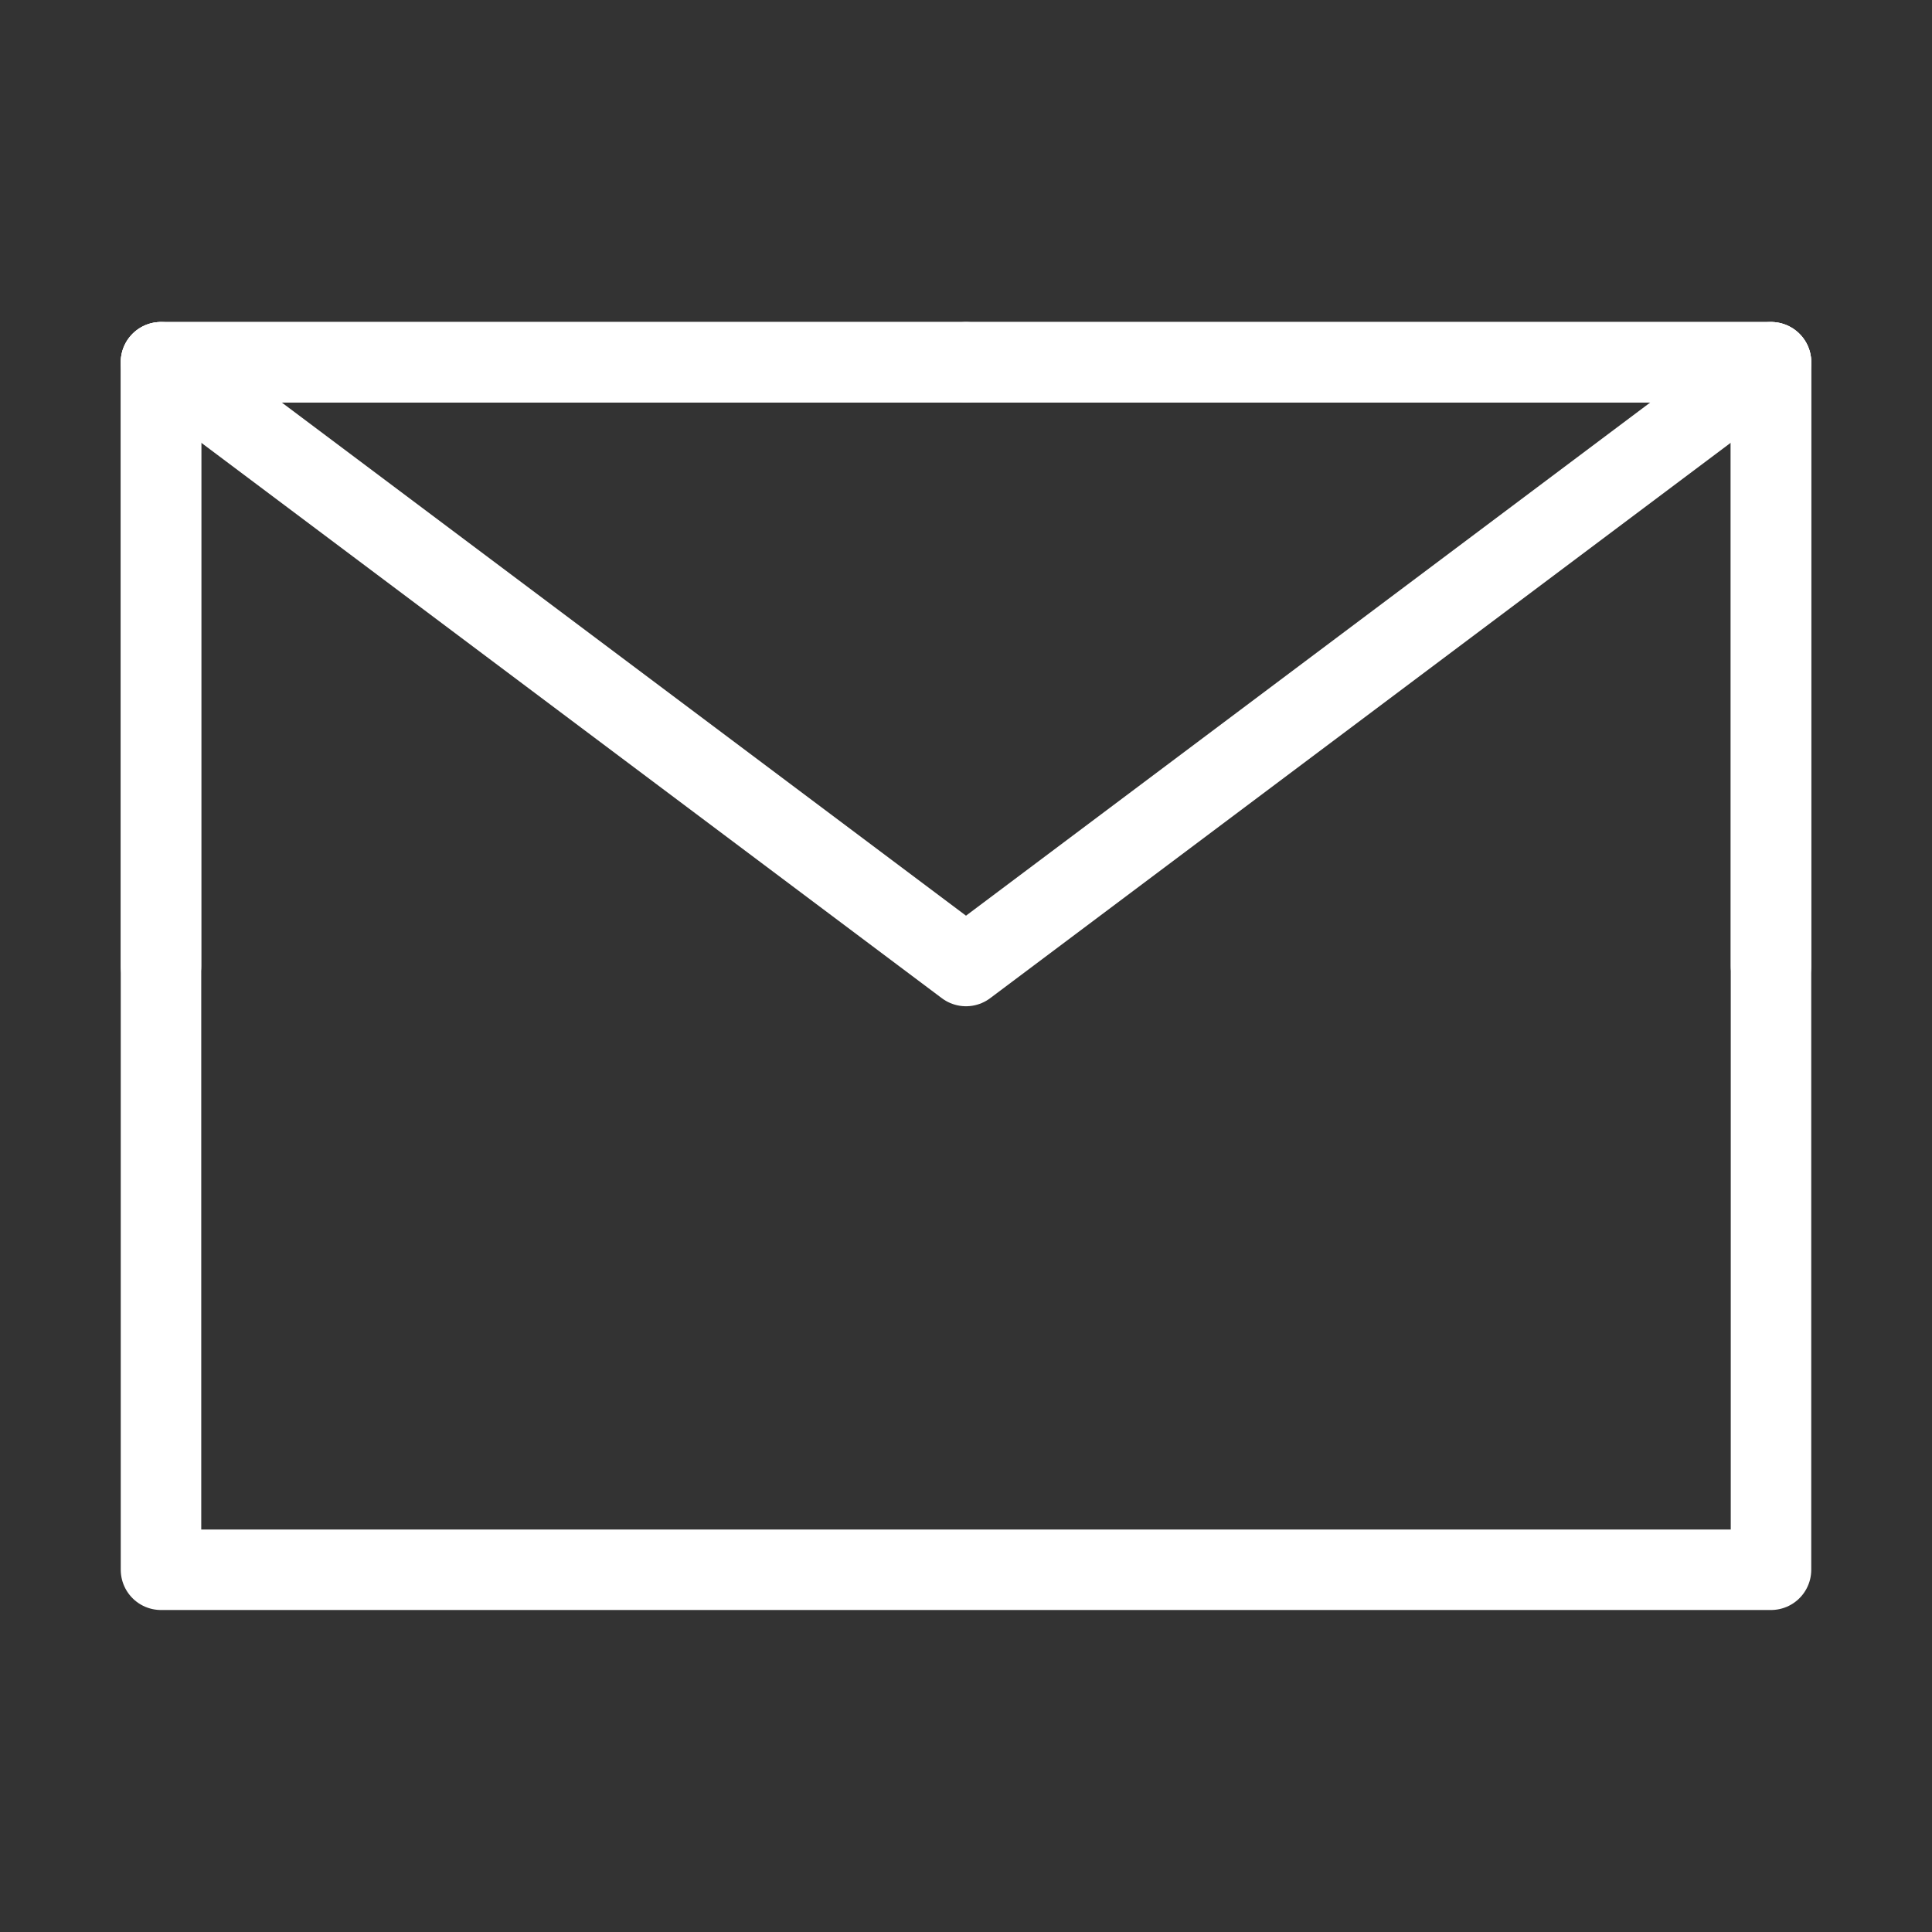 <svg width="24" height="24" viewBox="0 0 24 24" fill="none" xmlns="http://www.w3.org/2000/svg">
<rect x="0" y="0" width="24" height="24" fill="#333333" stroke="none"/>
<path d="M2 19.5H22V12V4.5H12H2V12V19.5Z" stroke="white" stroke-linejoin="round"/>
<path d="M2 4.5L12 12L22 4.5" stroke="white" stroke-linecap="round" stroke-linejoin="round"/>
<path d="M12 4.5H2V12" stroke="white" stroke-linecap="round" stroke-linejoin="round"/>
<path d="M22 12V4.5H12" stroke="white" stroke-linecap="round" stroke-linejoin="round"/>
</svg>
